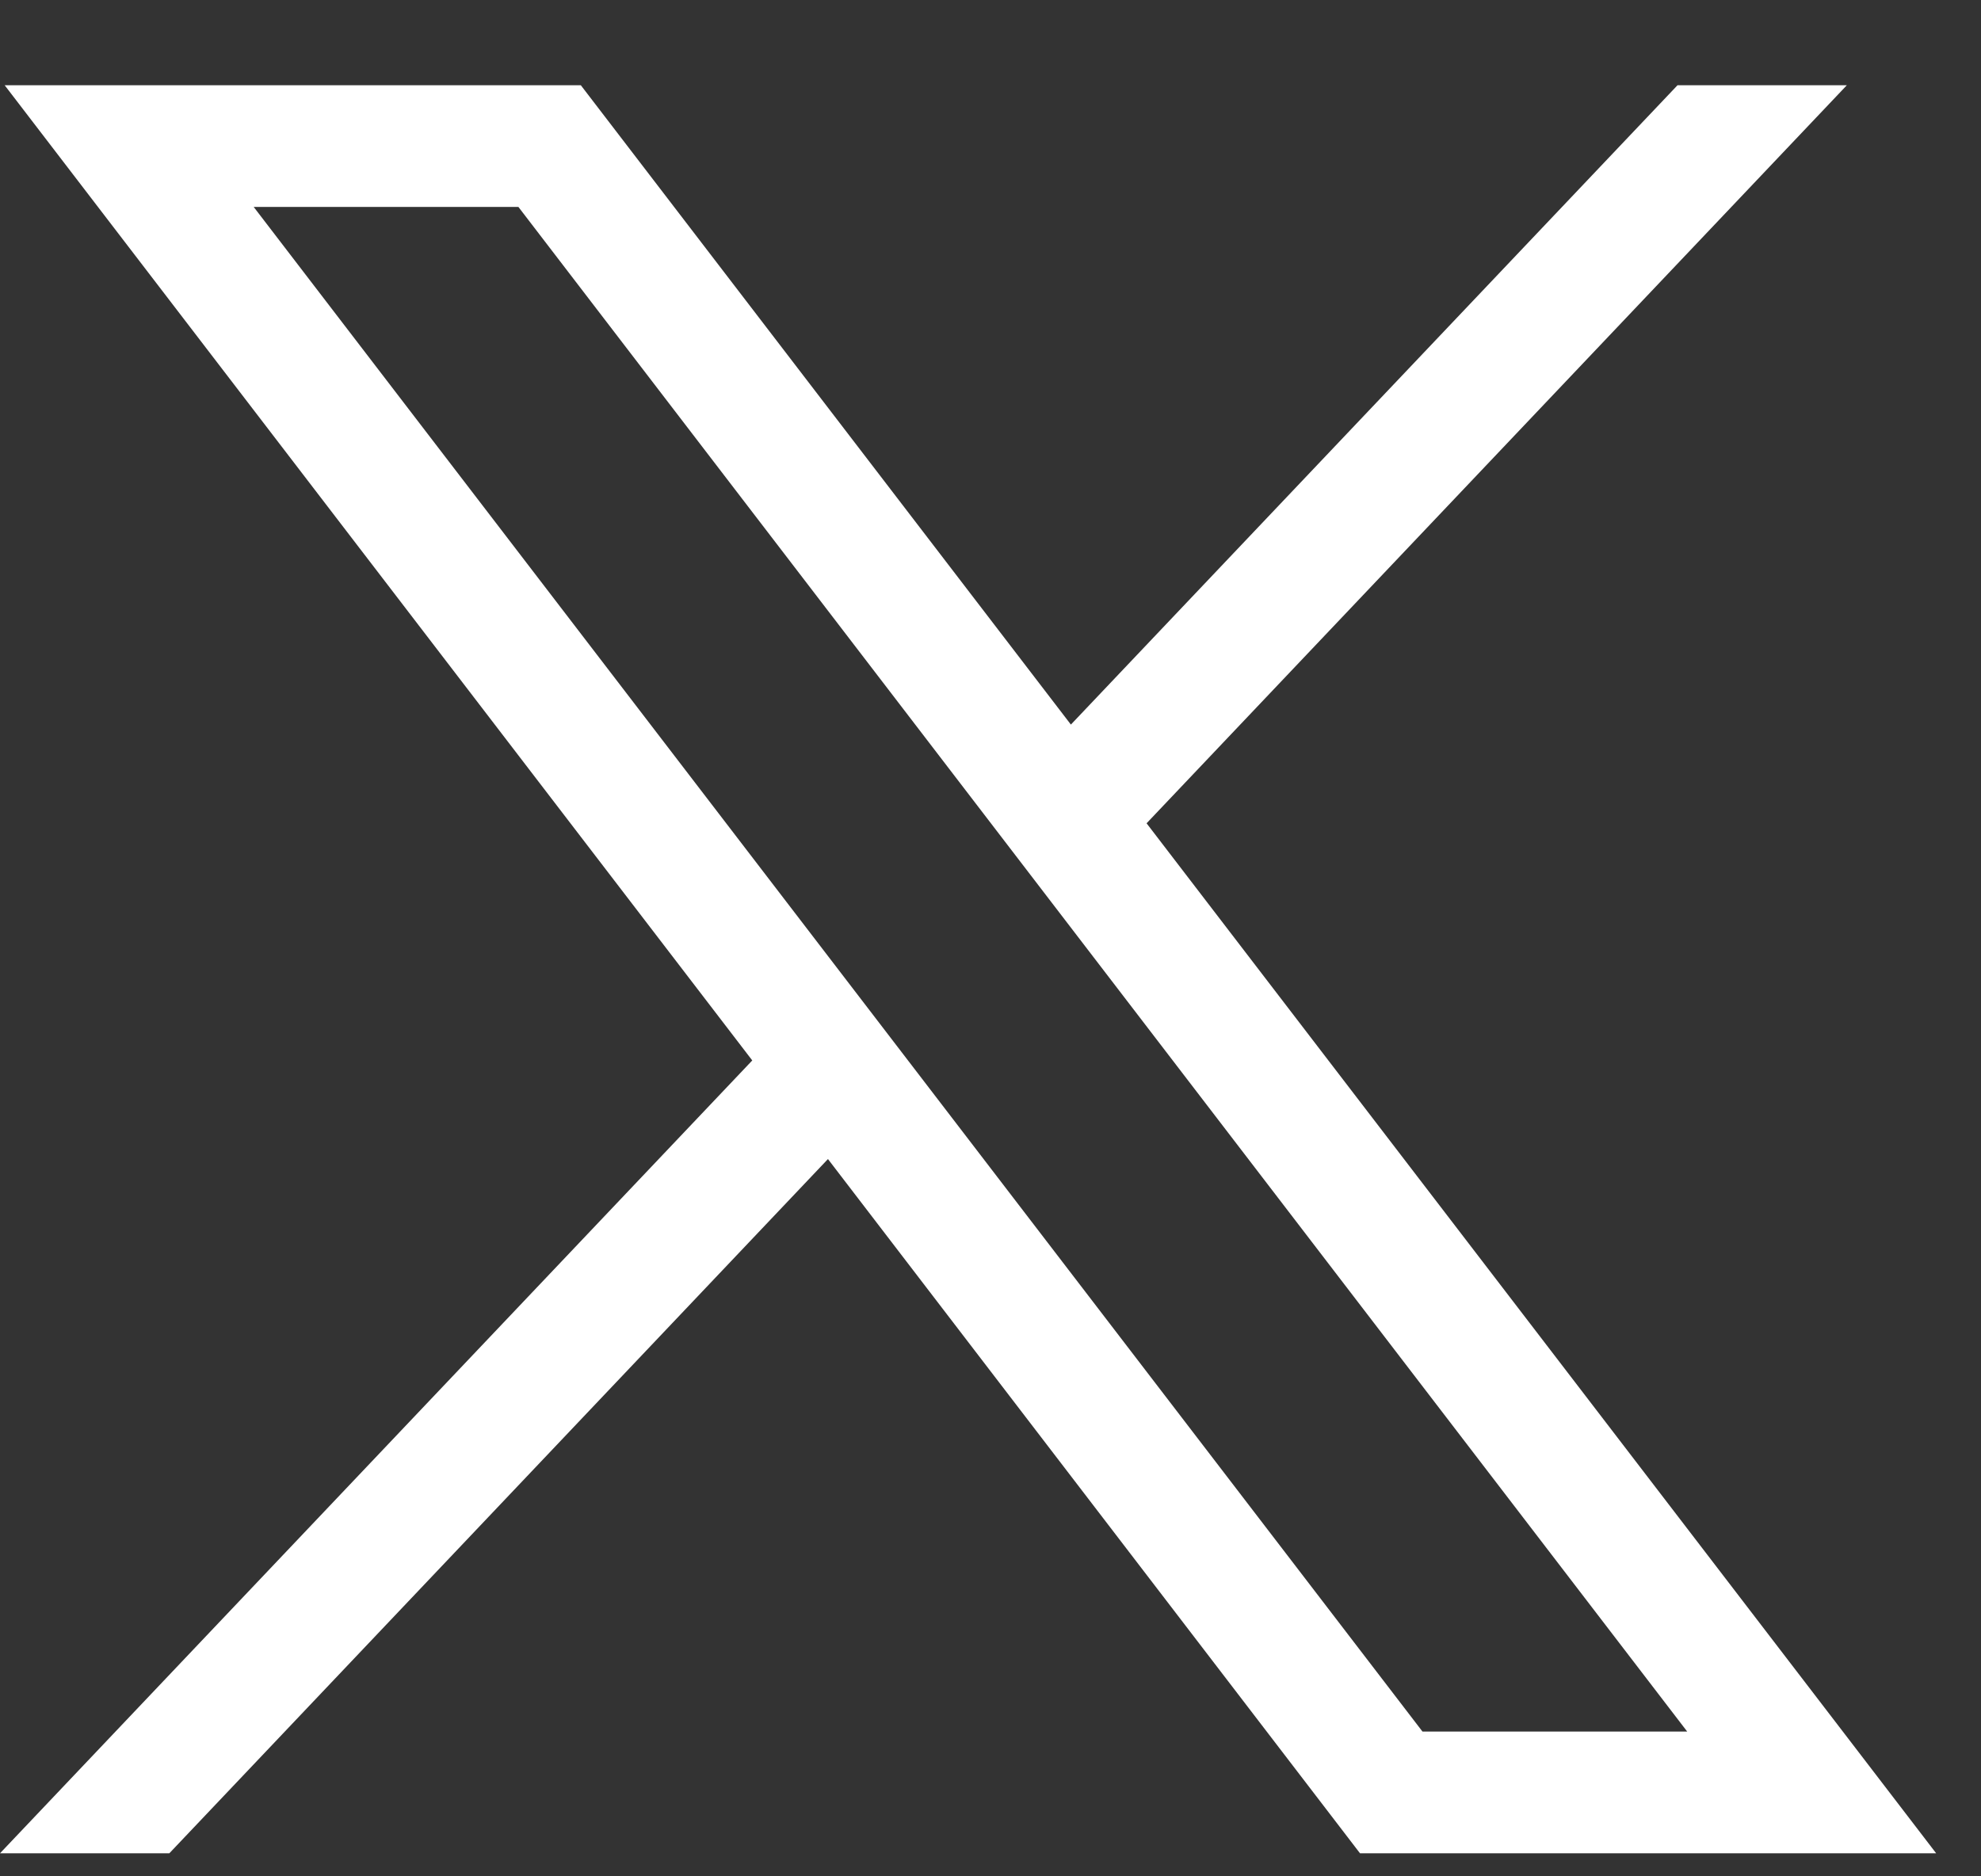<svg width="19" height="18" viewBox="0 0 19 18" fill="none" xmlns="http://www.w3.org/2000/svg">
<rect x="0" y="0" width="19" height="18" fill="#333333" stroke="none"/>
<path d="M0.045 0.818L7.215 10.173L0 17.779H1.624L7.941 11.119L13.044 17.779H18.57L10.997 7.898L17.713 0.818H16.089L10.271 6.951L5.571 0.818H0.045ZM2.433 1.985H4.972L16.182 16.611H13.643L2.433 1.985Z" fill="white"/>
</svg>
